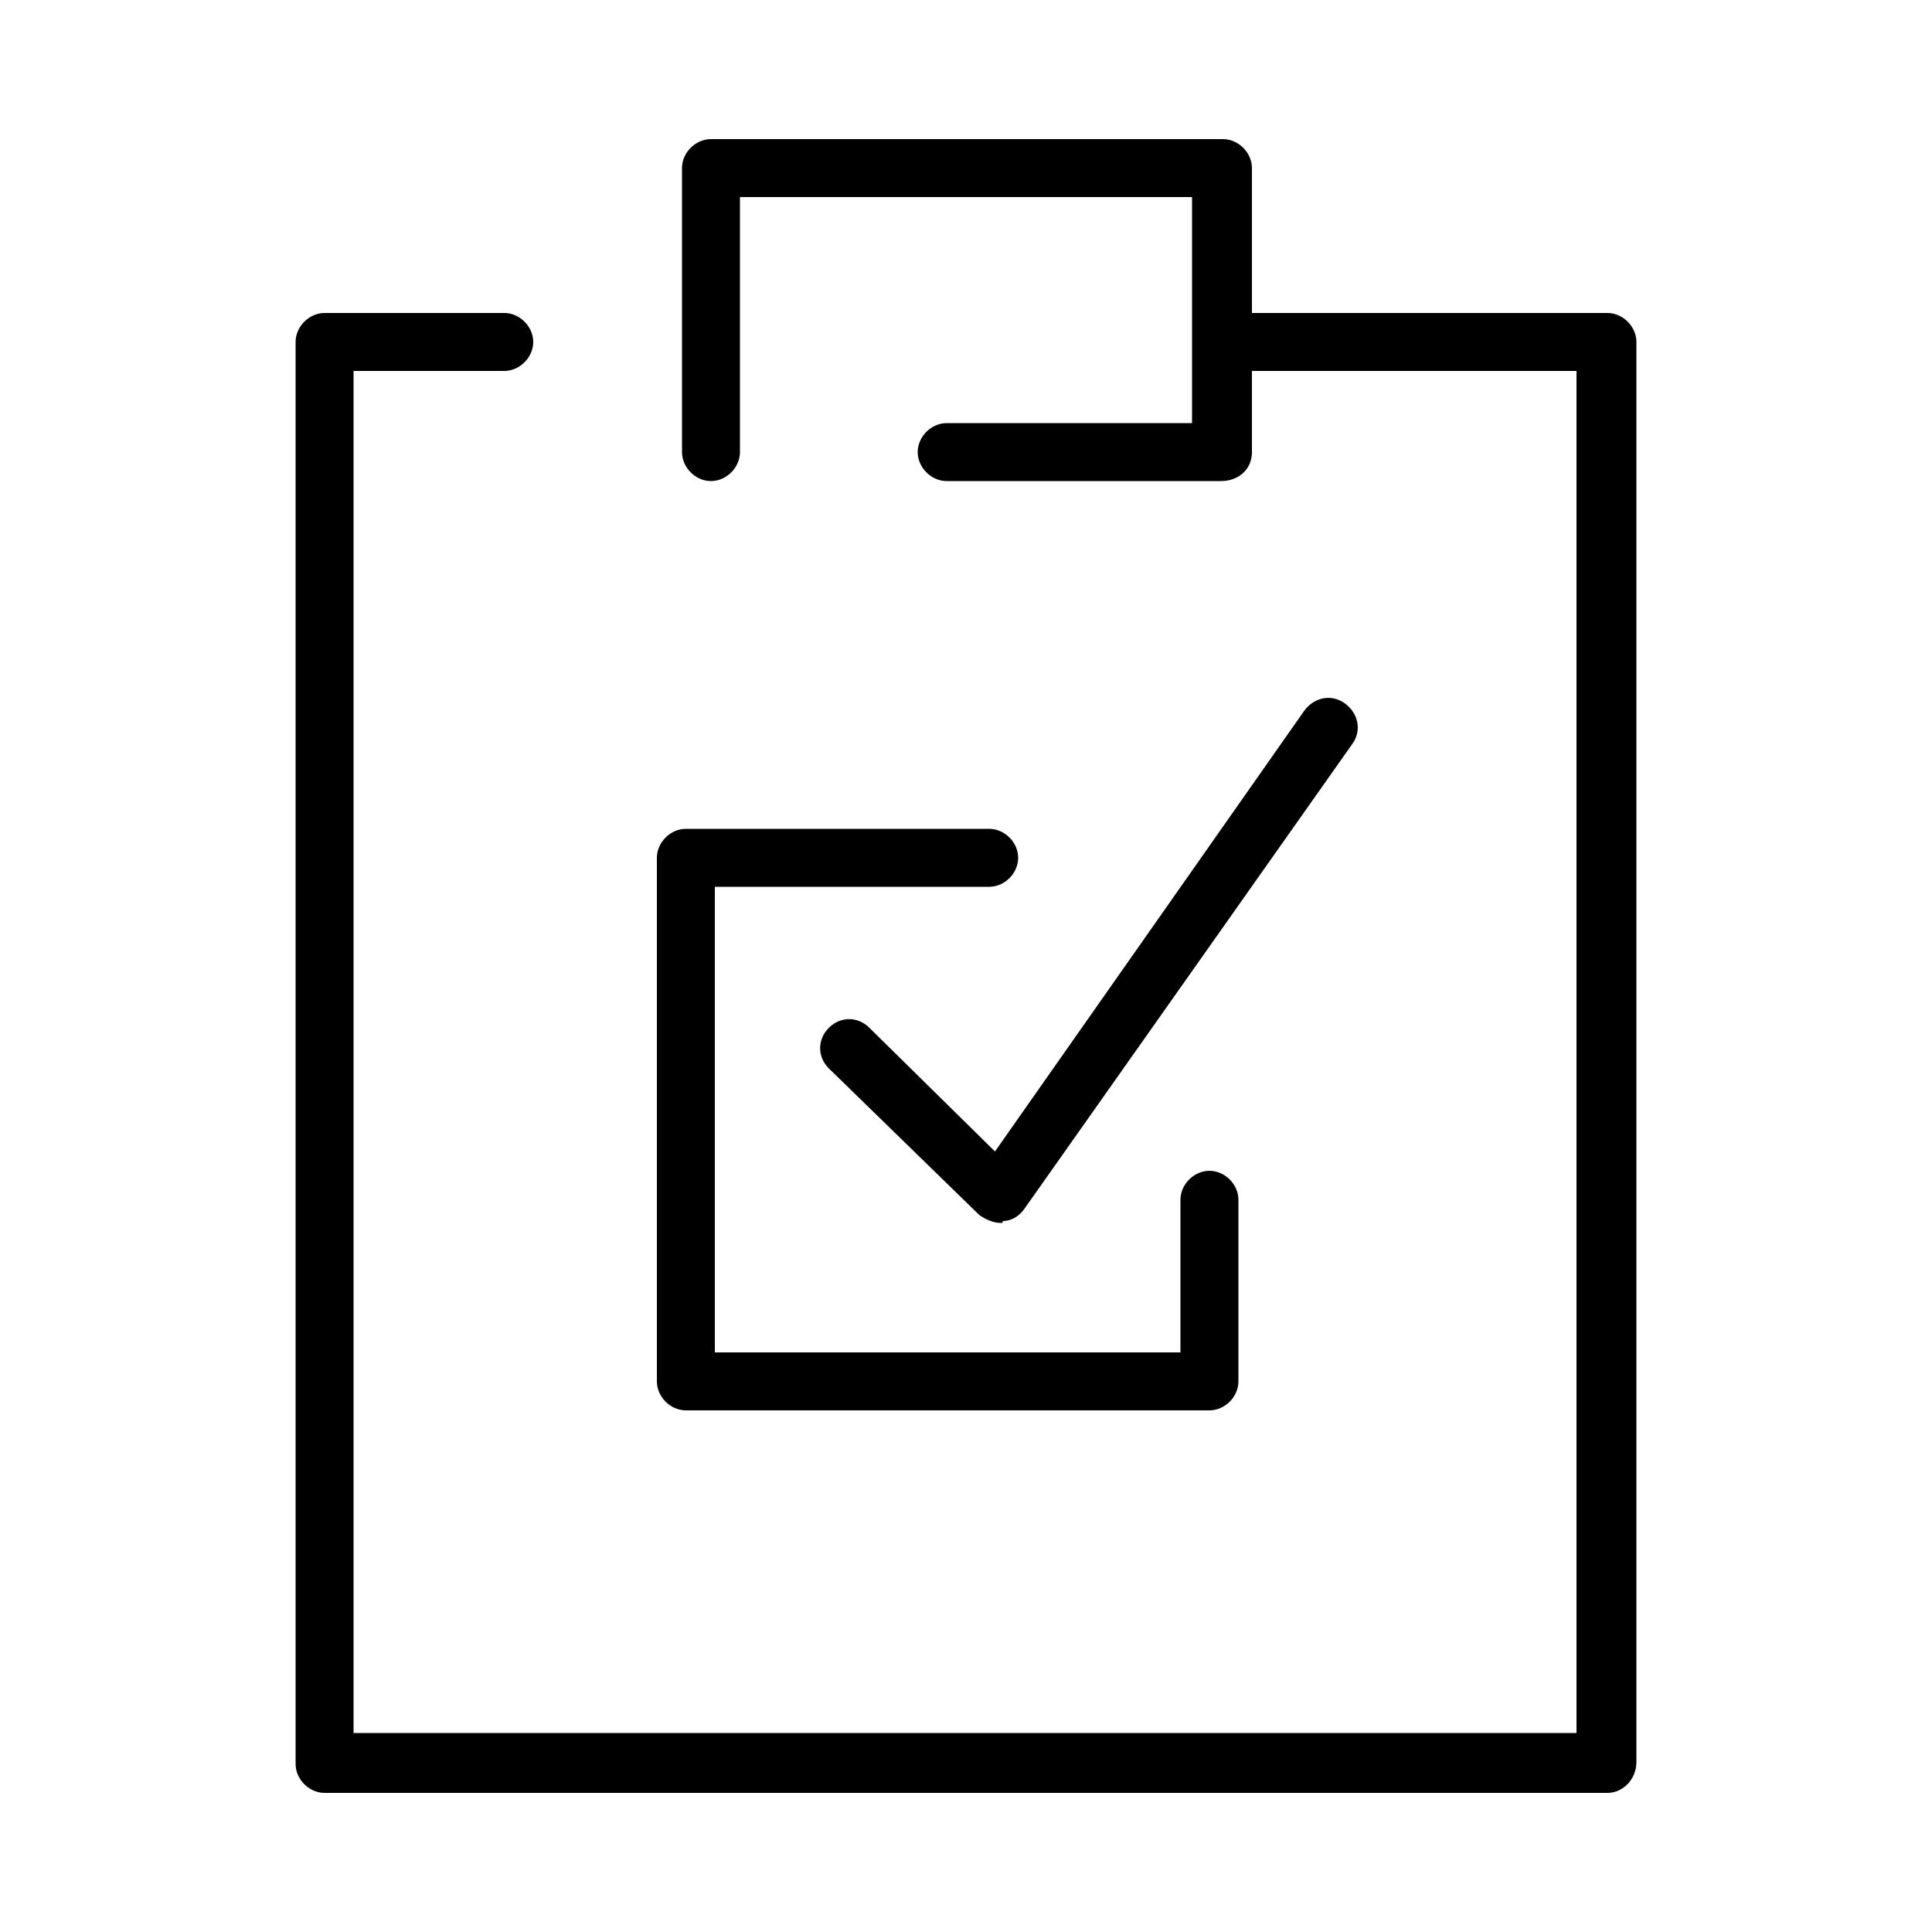 <?xml version="1.0" encoding="UTF-8"?> <!-- Generator: Adobe Illustrator 22.0.1, SVG Export Plug-In . SVG Version: 6.00 Build 0) --> <svg xmlns="http://www.w3.org/2000/svg" xmlns:xlink="http://www.w3.org/1999/xlink" id="Слой_1" x="0px" y="0px" viewBox="0 0 100 100" style="enable-background:new 0 0 100 100;" xml:space="preserve"> <g> <g> <path d="M83.2,92.8H16.8c-0.8,0-1.5-0.7-1.5-1.5V17.7c0-0.8,0.7-1.5,1.5-1.5h9.3c0.8,0,1.5,0.7,1.5,1.5s-0.7,1.5-1.5,1.5h-7.8 v70.5h63.3V19.2H64.3c-0.8,0-1.5-0.7-1.5-1.5s0.7-1.5,1.5-1.5h18.9c0.8,0,1.5,0.7,1.5,1.5v73.5C84.7,92.1,84,92.8,83.2,92.8z"></path> </g> <g> <path d="M63.2,24.9H49c-0.8,0-1.5-0.7-1.5-1.5c0-0.8,0.7-1.5,1.5-1.5h12.7V10.2H38.3v13.2c0,0.8-0.7,1.5-1.5,1.5 c-0.8,0-1.5-0.7-1.5-1.5V8.7c0-0.8,0.7-1.5,1.5-1.5h26.5c0.8,0,1.5,0.7,1.5,1.5v14.7C64.8,24.3,64.1,24.9,63.2,24.9z"></path> </g> <g> <g> <path d="M62.6,73H35.5c-0.8,0-1.5-0.7-1.5-1.5V44.4c0-0.8,0.7-1.5,1.5-1.5h15.7c0.8,0,1.5,0.7,1.5,1.5c0,0.8-0.7,1.5-1.5,1.5H37 V70h24.1v-7.9c0-0.8,0.7-1.5,1.5-1.5s1.5,0.7,1.5,1.5v9.4C64.1,72.3,63.4,73,62.6,73z"></path> </g> <g> <path d="M51.8,63.3c-0.4,0-0.8-0.2-1.1-0.4l-7.8-7.6c-0.6-0.6-0.6-1.5,0-2.1c0.6-0.6,1.5-0.6,2.1,0l6.5,6.4l16-22.8 c0.5-0.7,1.4-0.9,2.1-0.4c0.7,0.5,0.9,1.4,0.4,2.1L53,62.6c-0.3,0.4-0.7,0.6-1.1,0.6C51.9,63.3,51.9,63.3,51.8,63.3z"></path> </g> </g> </g> </svg> 
